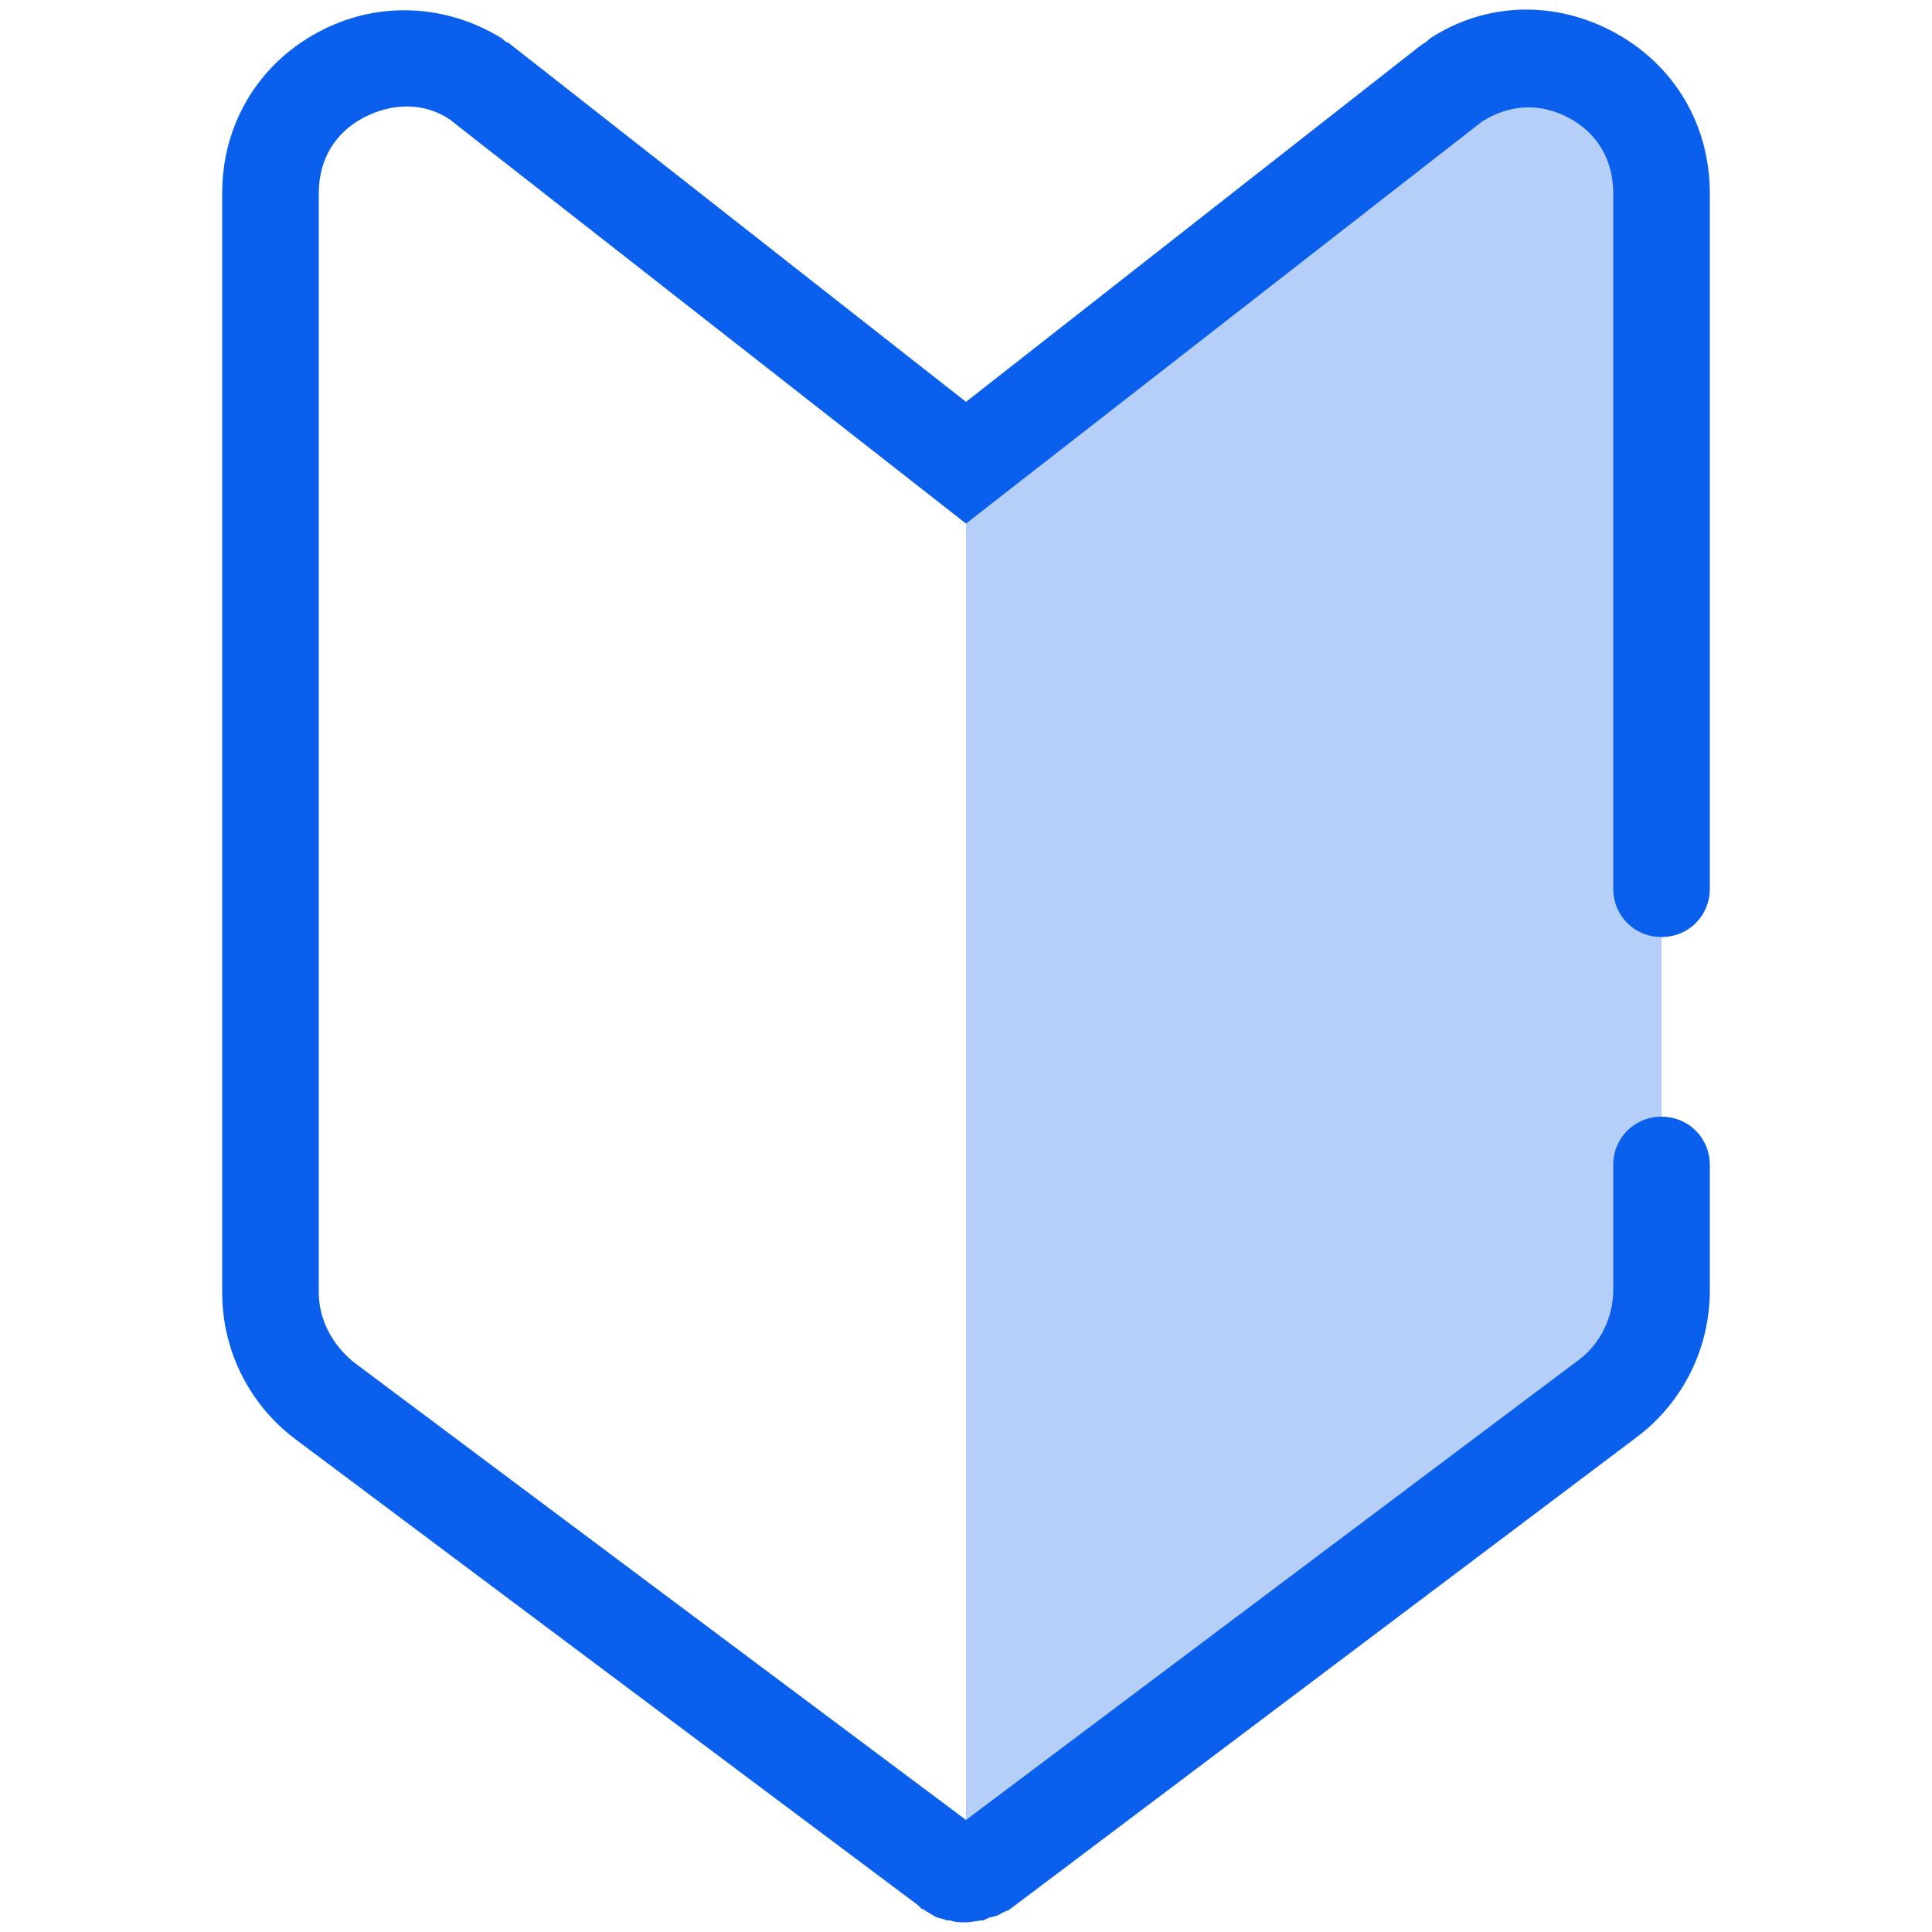 <?xml version="1.0" encoding="utf-8"?>
<!-- Generator: Adobe Illustrator 28.2.0, SVG Export Plug-In . SVG Version: 6.00 Build 0)  -->
<svg version="1.1" id="レイヤー_1" xmlns="http://www.w3.org/2000/svg" xmlns:xlink="http://www.w3.org/1999/xlink" x="0px"
	 y="0px" viewBox="0 0 100 100" style="enable-background:new 0 0 100 100;" xml:space="preserve">
<style type="text/css">
	.st0{fill:#B5CFF9;}
	.st1{fill:#0A60EC;}
</style>
<path class="st0" d="M50,97C50,97,50,97,50,97C50,97,50,97,50,97C50,97,50,97,50,97C50,97,50,97,50,97c0.1,0,0.2,0,0.3,0
	c0,0,0.1,0,0.1,0c0.1,0,0.2-0.1,0.3-0.1c0,0,0,0,0,0c0,0,0,0,0,0c0,0,0,0,0.1,0c0.1,0,0.1-0.1,0.2-0.1c0,0,0,0,0,0l32.2-24.1
	c1.7-1.3,2.8-3.4,2.8-5.6v-8V54V10c0-2.6-1.3-4.9-3.6-6.1c-2.3-1.2-4.9-1.1-7.1,0.2c0,0-0.1,0.1-0.1,0.1L50,24L50,97z"/>
<path class="st1" d="M50,99.5c-0.3,0-0.6,0-0.8-0.1l-0.2,0c-0.2-0.1-0.4-0.1-0.6-0.2l-0.5-0.3c0,0-0.1-0.1-0.2-0.1l-0.2-0.2
	L15.3,74.5c-2.4-1.8-3.8-4.6-3.8-7.6V10c0-3.5,1.8-6.6,4.9-8.3C19.5,0,23.1,0.2,26,2c0.1,0.1,0.2,0.2,0.3,0.2L50,20.8L73.6,2.3
	C73.8,2.2,73.9,2.1,74,2c2.9-1.9,6.5-2,9.6-0.3c3.1,1.7,4.9,4.8,4.9,8.3v36c0,1.4-1.1,2.5-2.5,2.5s-2.5-1.1-2.5-2.5V10
	c0-1.7-0.8-3.1-2.3-3.9c-1.5-0.8-3.1-0.7-4.5,0.2L50,27.1L23.3,6.2c-1.3-0.9-3-0.9-4.5-0.1c-1.5,0.8-2.3,2.2-2.3,3.9v56.9
	c0,1.4,0.7,2.7,1.8,3.6L50,94.2l31.7-23.8c1.1-0.8,1.8-2.2,1.8-3.6v-6.5c0-1.4,1.1-2.5,2.5-2.5s2.5,1.1,2.5,2.5v6.5
	c0,3-1.4,5.8-3.8,7.6L52.3,98.8c-0.1,0.1-0.2,0.1-0.2,0.1L51.9,99c-0.1,0-0.1,0.1-0.2,0.1c-0.1,0.1-0.4,0.1-0.6,0.2l-0.2,0.1
	C50.6,99.4,50.3,99.5,50,99.5z"/>
</svg>
